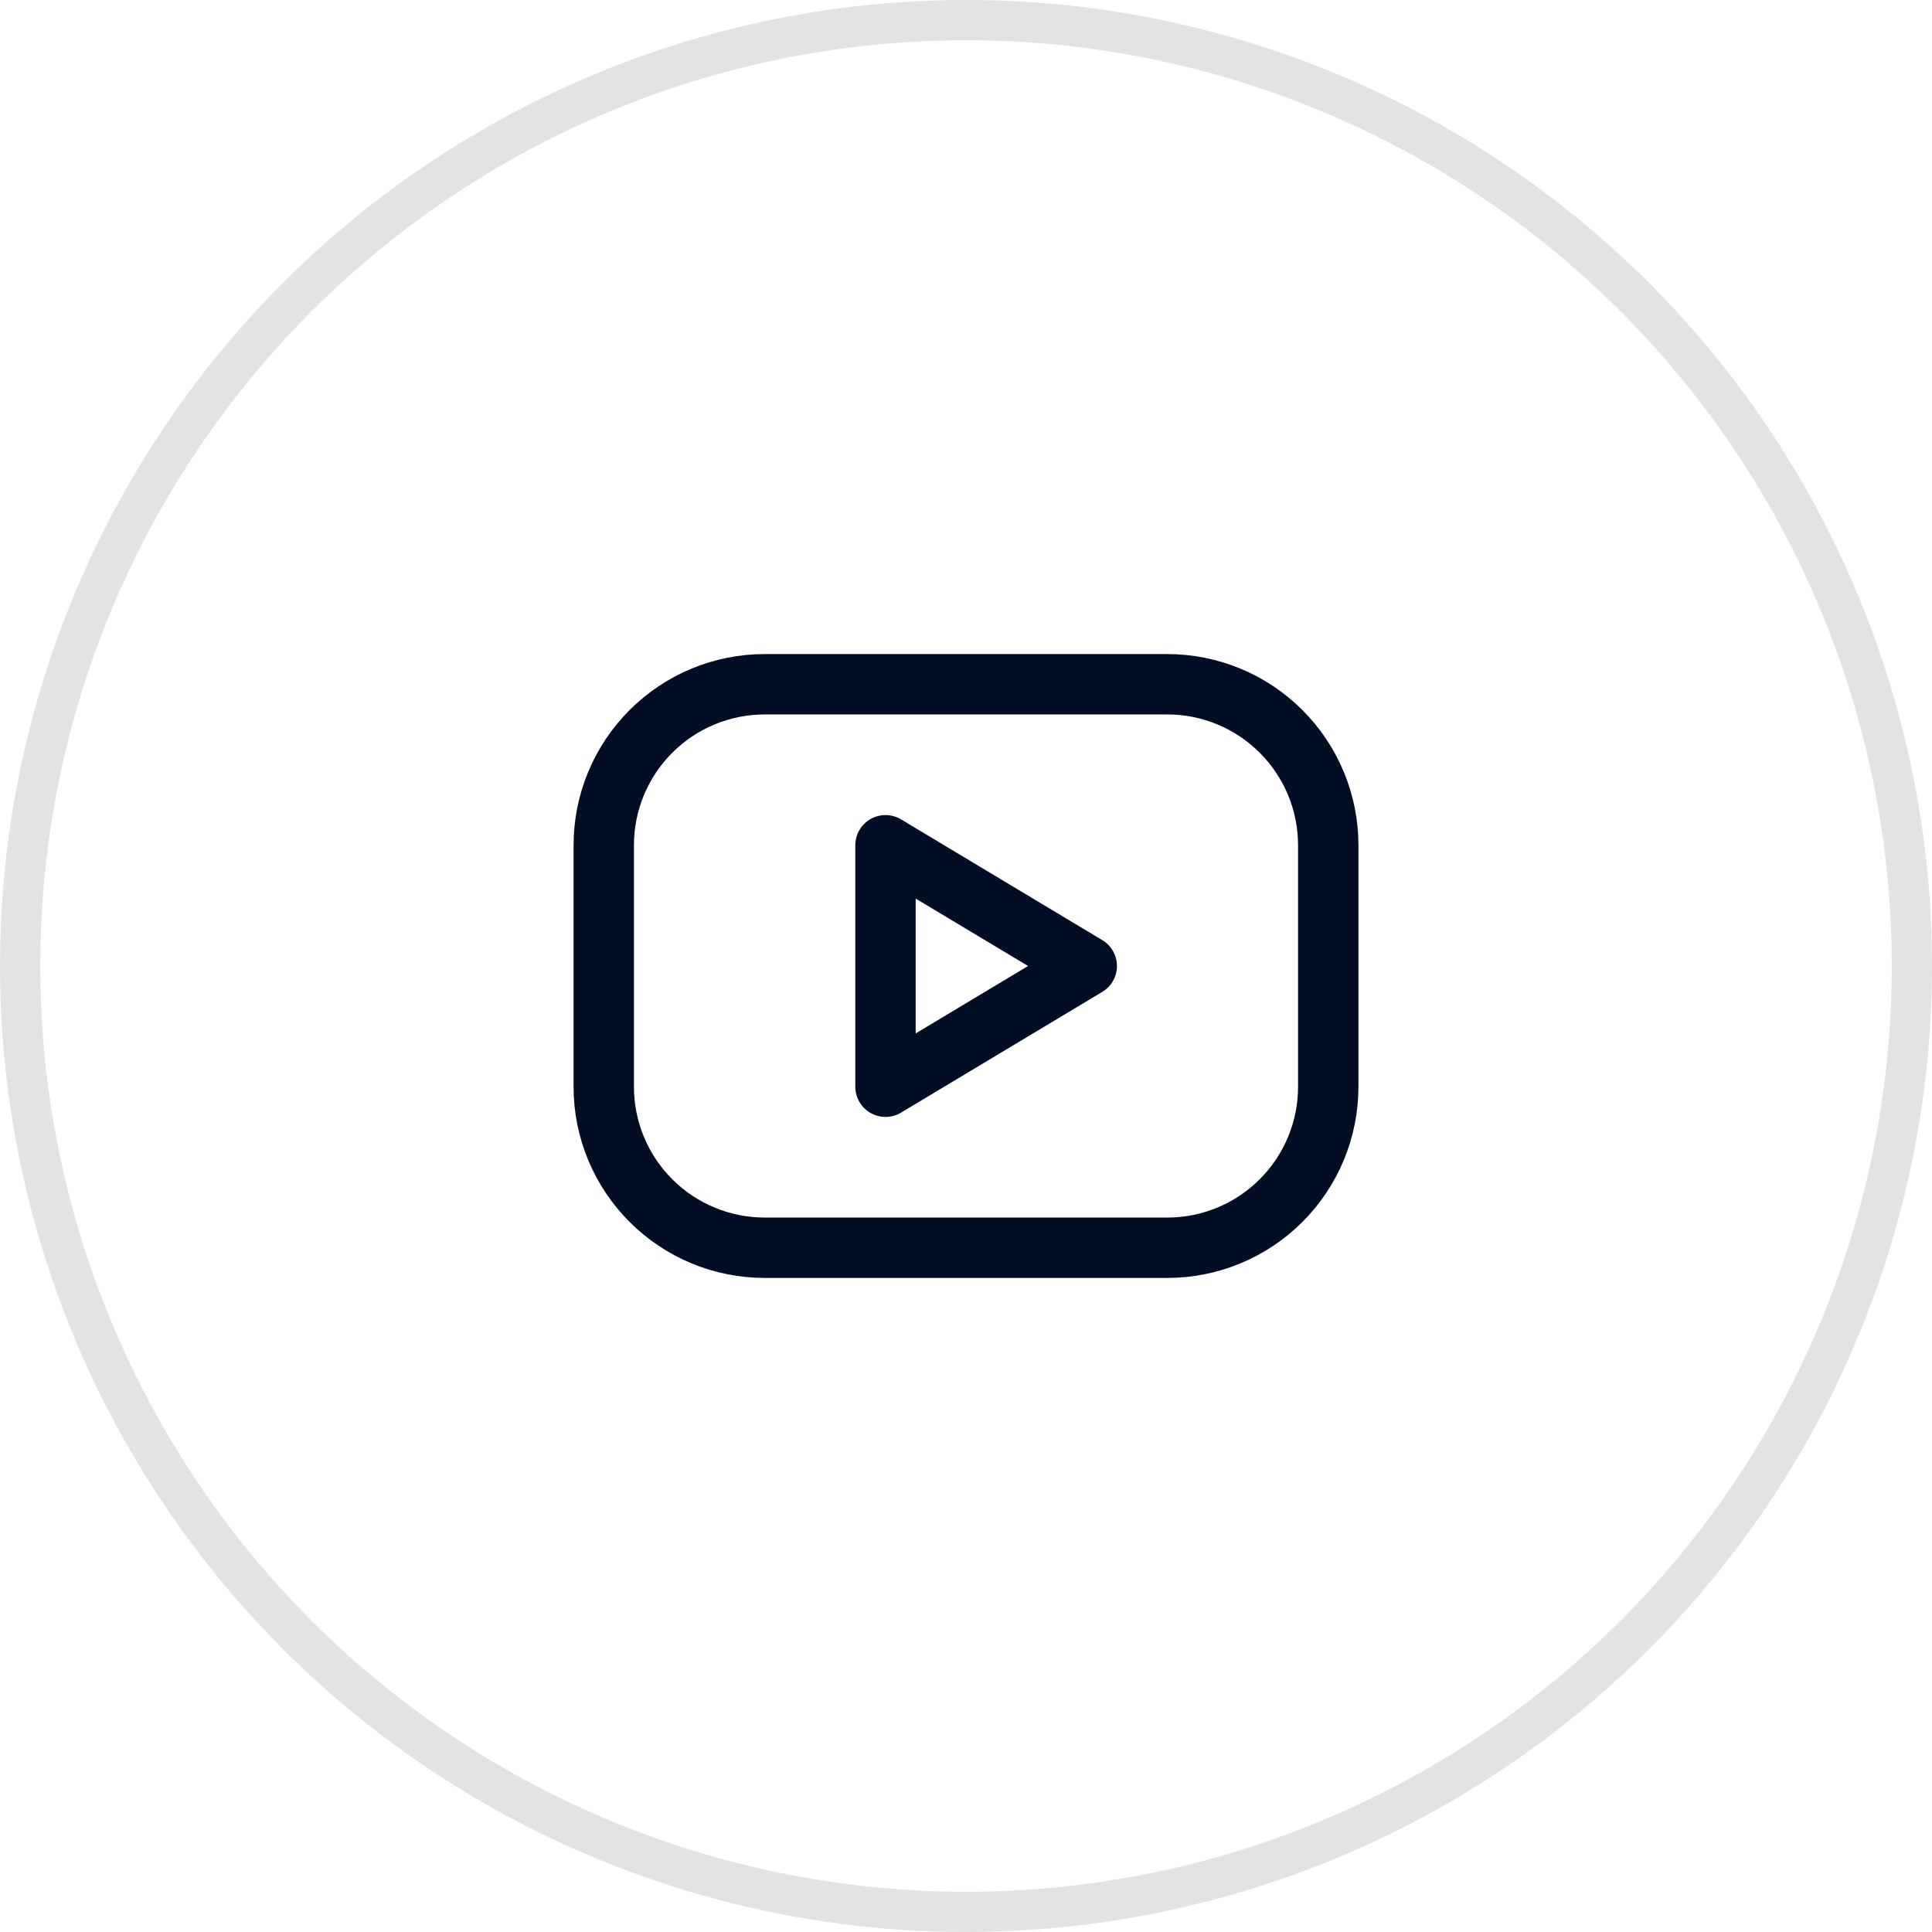 <svg width="48" height="48" viewBox="0 0 48 48" fill="none" xmlns="http://www.w3.org/2000/svg">
<circle cx="24" cy="24" r="23.5" stroke="#0F171C" stroke-opacity="0.12"/>
<path d="M15 21C15 19.939 15.421 18.922 16.172 18.172C16.922 17.421 17.939 17 19 17H29C30.061 17 31.078 17.421 31.828 18.172C32.579 18.922 33 19.939 33 21V27C33 28.061 32.579 29.078 31.828 29.828C31.078 30.579 30.061 31 29 31H19C17.939 31 16.922 30.579 16.172 29.828C15.421 29.078 15 28.061 15 27V21Z" stroke="#030D24" stroke-width="1.5" stroke-linecap="round" stroke-linejoin="round"/>
<path d="M22 21L27 24L22 27V21Z" stroke="#030D24" stroke-width="1.5" stroke-linecap="round" stroke-linejoin="round"/>
</svg>
